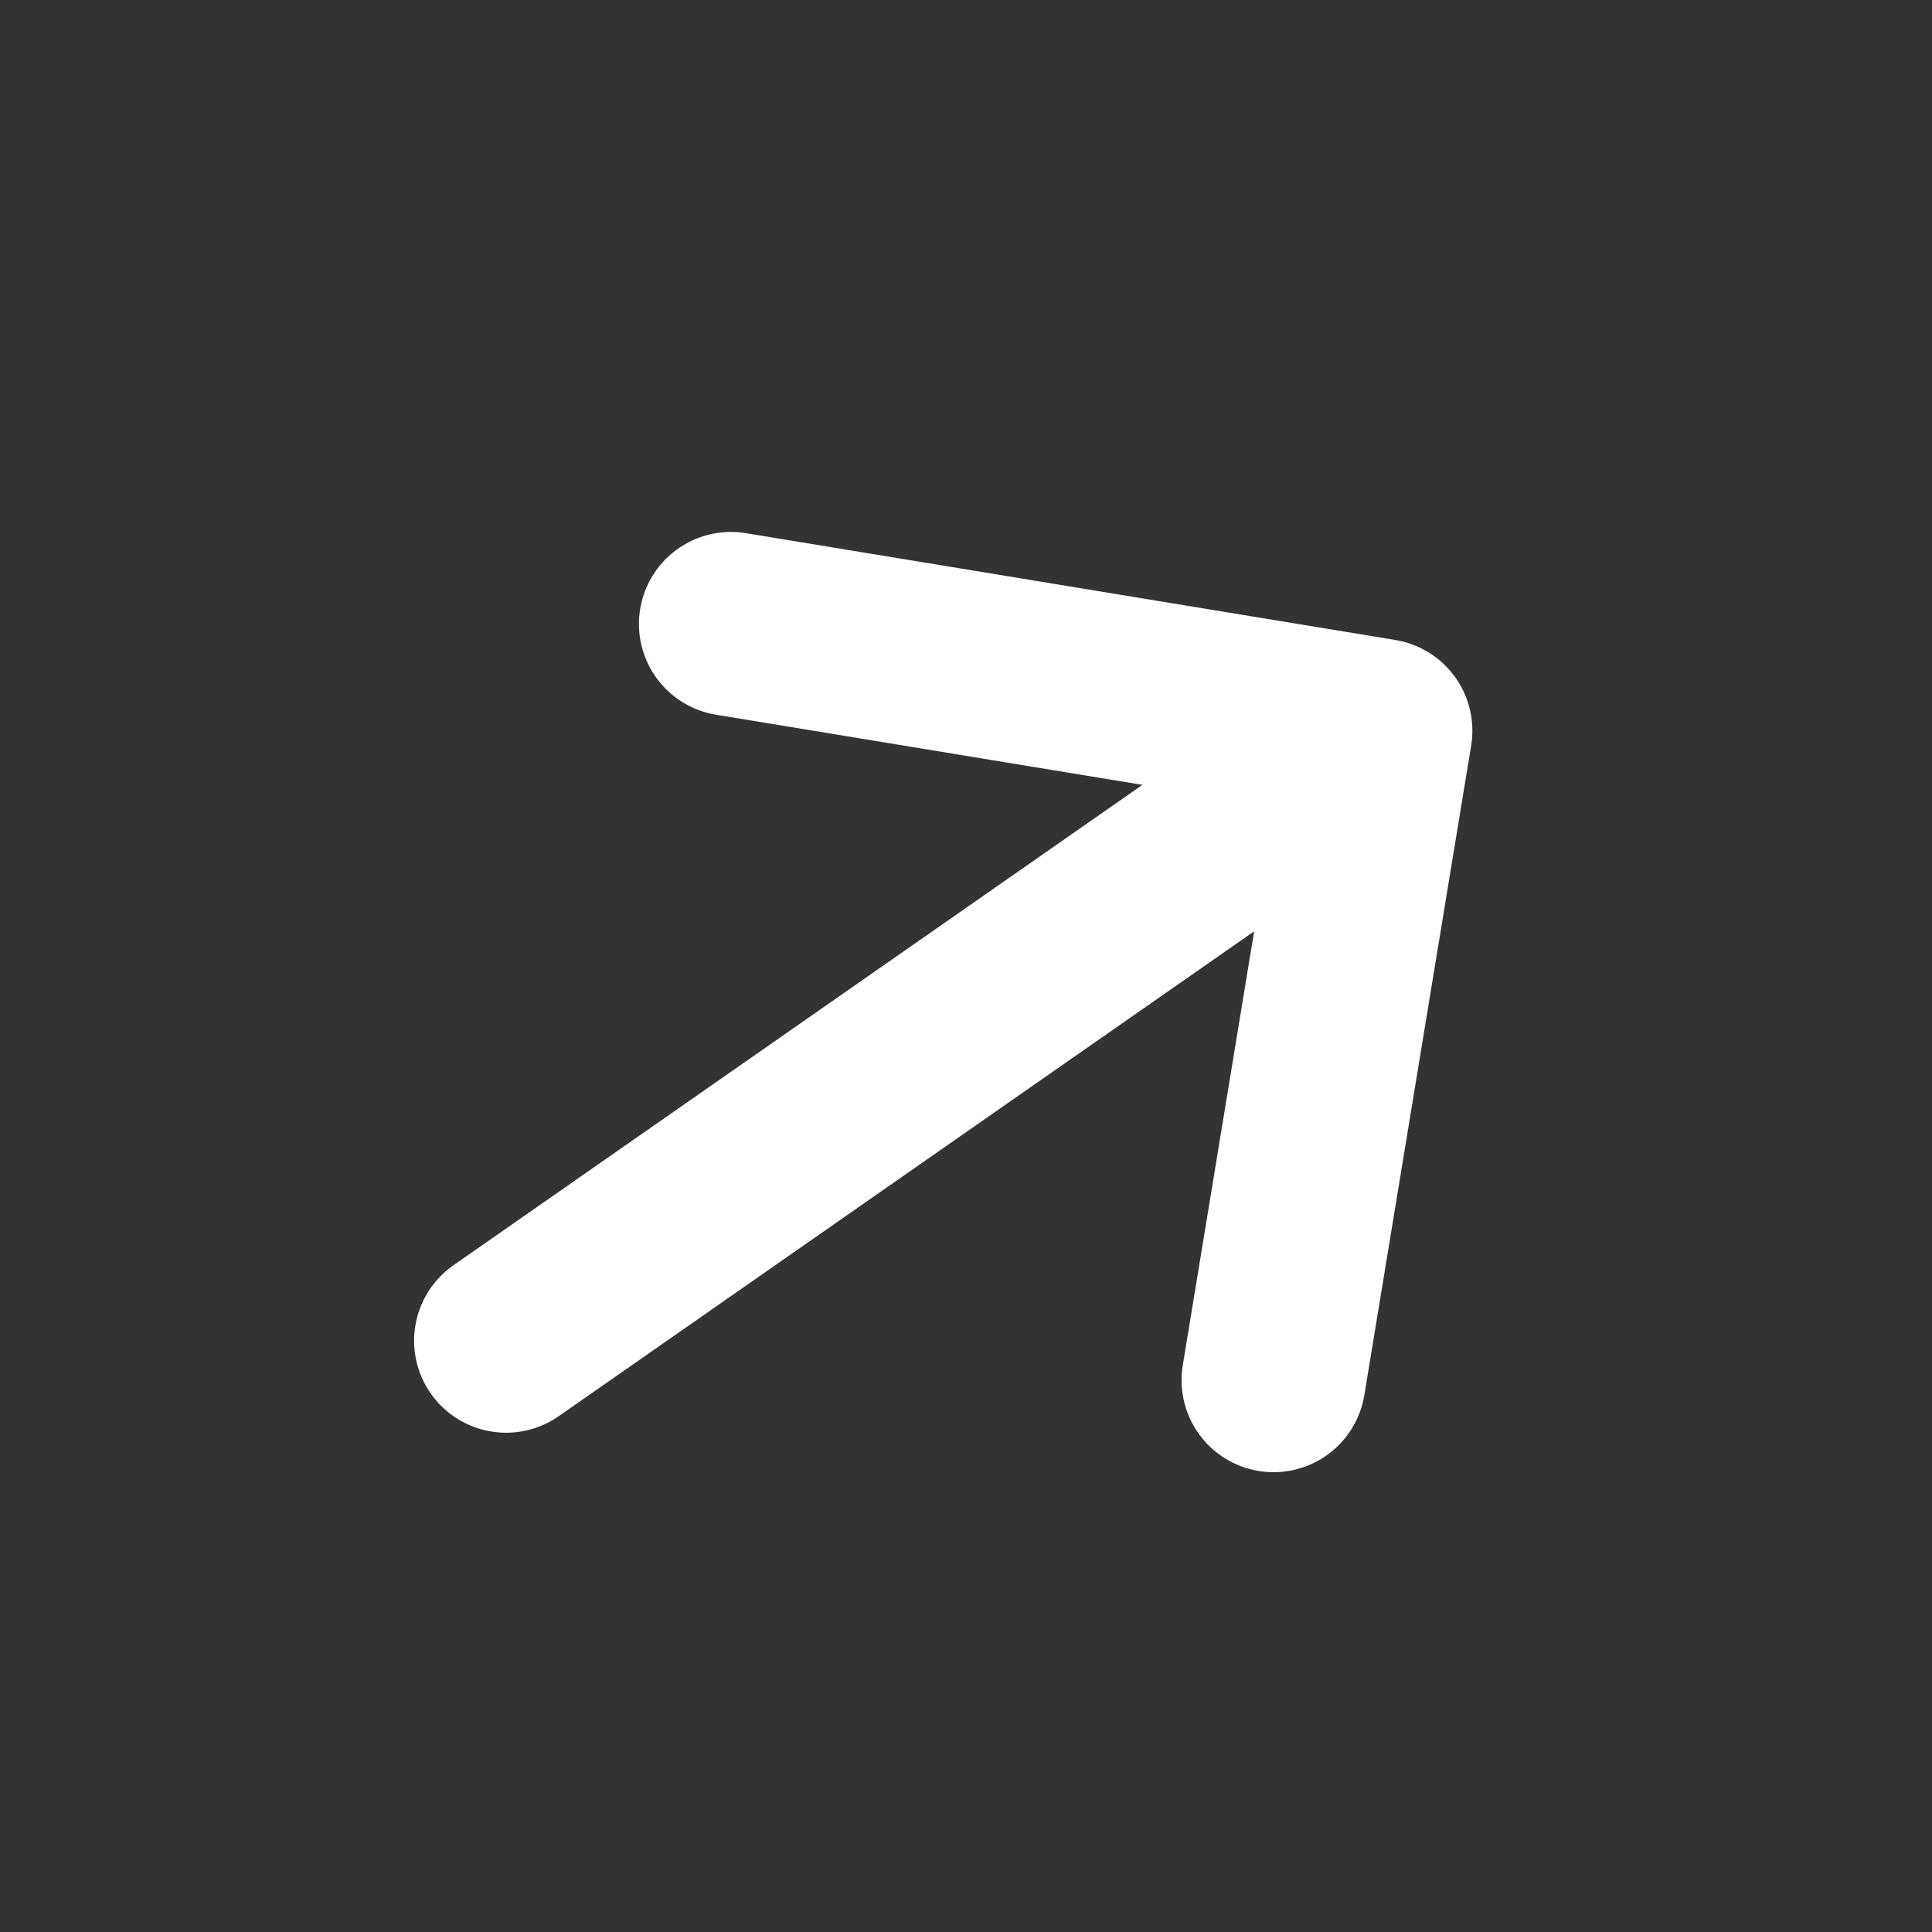 <svg width="21" height="21" viewBox="0 0 21 21" fill="none" xmlns="http://www.w3.org/2000/svg">
<rect x="0" y="0" width="21" height="21" fill="#333333" stroke="none"/>
<path d="M13.843 15.002L15.004 7.943L7.945 6.782" stroke="white" stroke-width="2" stroke-miterlimit="10" stroke-linecap="round" stroke-linejoin="round"/>
<path d="M5.501 14.573L14.891 8.026" stroke="white" stroke-width="2" stroke-miterlimit="10" stroke-linecap="round" stroke-linejoin="round"/>
</svg>
